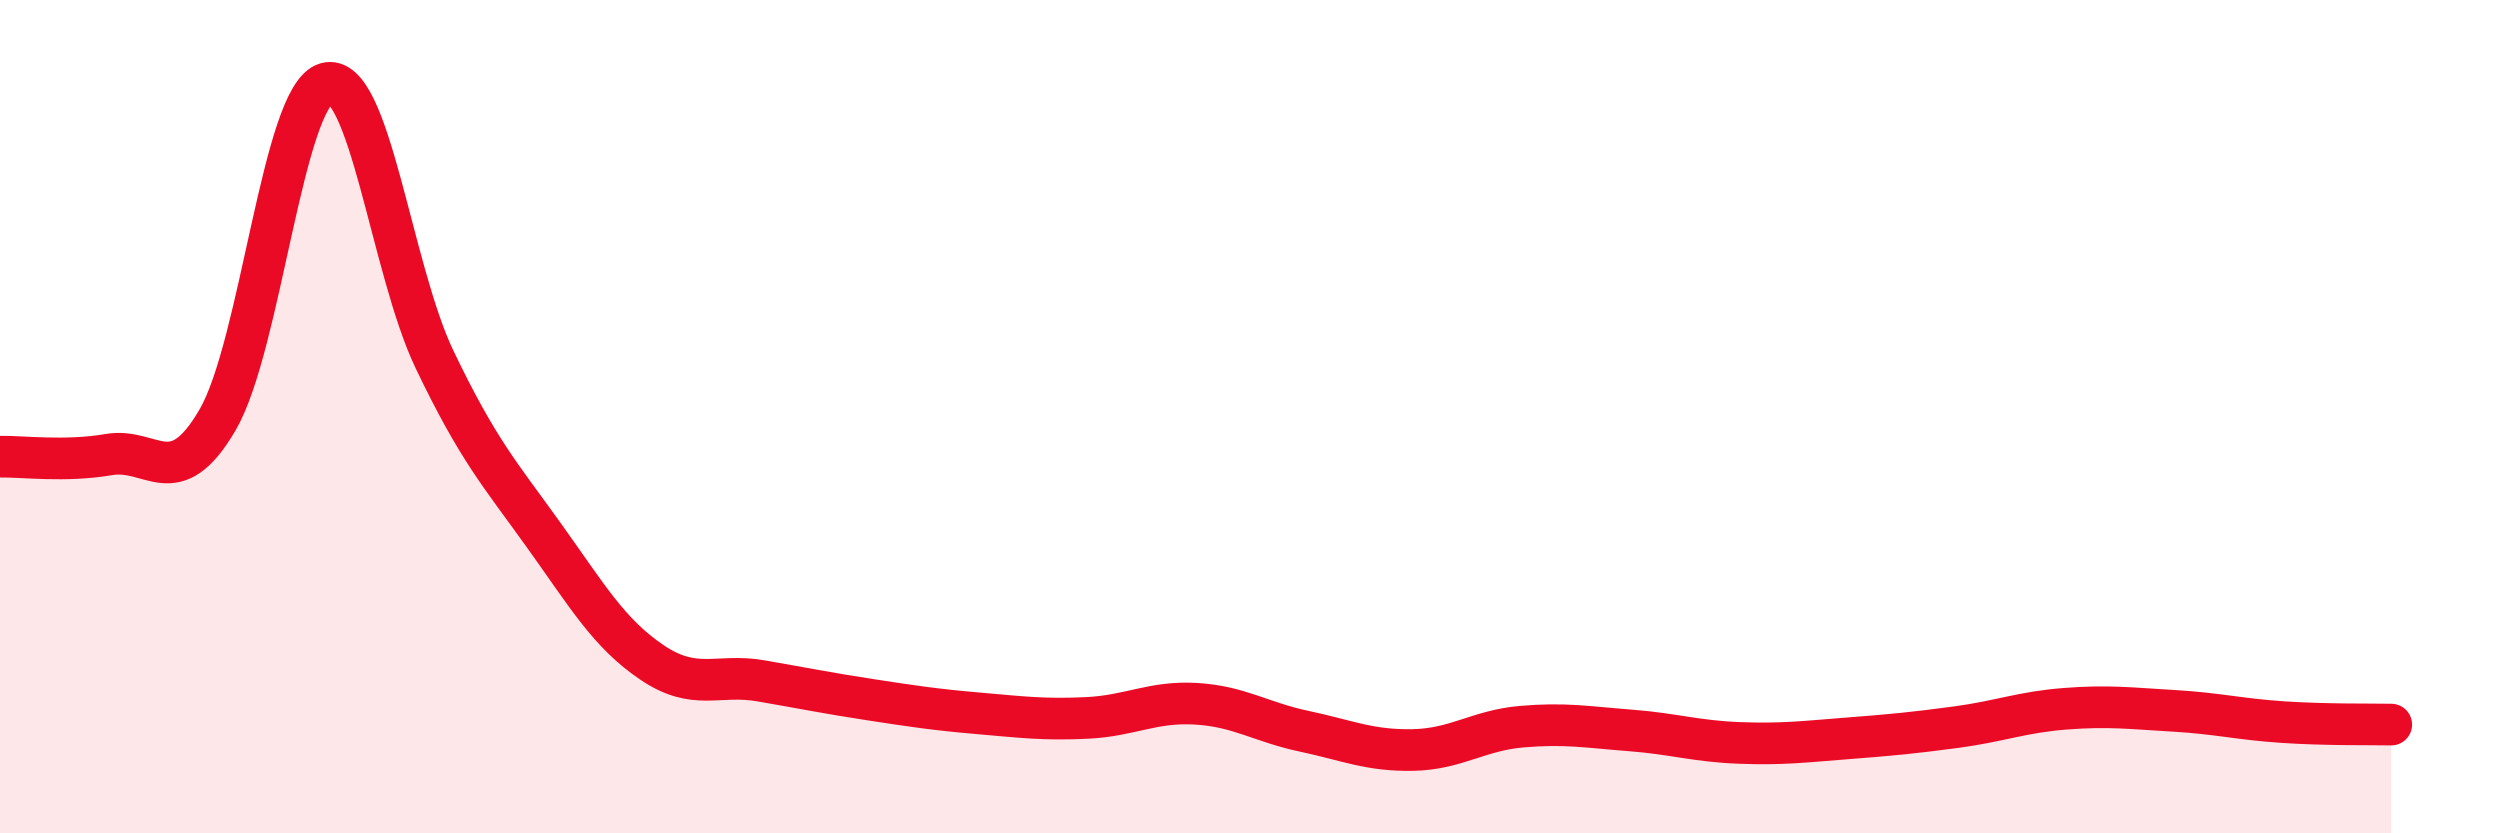 
    <svg width="60" height="20" viewBox="0 0 60 20" xmlns="http://www.w3.org/2000/svg">
      <path
        d="M 0,10.96 C 0.52,10.95 1.57,11.09 2.61,10.91 C 3.65,10.73 4.18,11.86 5.22,10.08 C 6.26,8.3 6.79,2.29 7.83,2 C 8.87,1.71 9.39,6.46 10.43,8.63 C 11.47,10.8 12,11.38 13.04,12.83 C 14.08,14.28 14.61,15.2 15.65,15.9 C 16.69,16.6 17.22,16.16 18.26,16.34 C 19.3,16.52 19.83,16.63 20.87,16.79 C 21.91,16.95 22.44,17.03 23.48,17.12 C 24.52,17.21 25.05,17.28 26.09,17.23 C 27.13,17.18 27.66,16.83 28.7,16.89 C 29.74,16.95 30.26,17.33 31.3,17.55 C 32.34,17.77 32.87,18.02 33.91,18 C 34.95,17.98 35.48,17.53 36.52,17.44 C 37.56,17.35 38.09,17.45 39.13,17.53 C 40.17,17.61 40.7,17.79 41.74,17.83 C 42.78,17.87 43.31,17.8 44.35,17.72 C 45.39,17.64 45.92,17.59 46.96,17.45 C 48,17.31 48.53,17.09 49.57,17.01 C 50.61,16.93 51.13,17 52.17,17.06 C 53.21,17.12 53.74,17.26 54.78,17.33 C 55.82,17.4 56.87,17.38 57.39,17.39L57.39 20L0 20Z"
        fill="#EB0A25"
        opacity="0.1"
        stroke-linecap="round"
        stroke-linejoin="round"
      />
      <path
        d="M 0,10.96 C 0.52,10.95 1.57,11.09 2.61,10.91 C 3.65,10.73 4.18,11.86 5.22,10.08 C 6.26,8.3 6.79,2.29 7.83,2 C 8.87,1.71 9.39,6.46 10.43,8.63 C 11.47,10.8 12,11.38 13.04,12.83 C 14.08,14.28 14.61,15.2 15.65,15.9 C 16.69,16.6 17.22,16.16 18.26,16.34 C 19.3,16.52 19.83,16.63 20.87,16.79 C 21.91,16.95 22.44,17.03 23.48,17.12 C 24.52,17.21 25.05,17.28 26.09,17.23 C 27.13,17.18 27.66,16.83 28.7,16.89 C 29.74,16.95 30.26,17.33 31.3,17.55 C 32.34,17.77 32.87,18.02 33.91,18 C 34.95,17.98 35.48,17.53 36.52,17.44 C 37.56,17.35 38.09,17.45 39.13,17.53 C 40.17,17.61 40.7,17.79 41.74,17.83 C 42.78,17.87 43.31,17.8 44.35,17.72 C 45.39,17.64 45.92,17.59 46.96,17.45 C 48,17.31 48.53,17.09 49.57,17.01 C 50.61,16.93 51.13,17 52.17,17.06 C 53.21,17.12 53.74,17.26 54.78,17.33 C 55.82,17.4 56.87,17.38 57.39,17.39"
        stroke="#EB0A25"
        stroke-width="1"
        fill="none"
        stroke-linecap="round"
        stroke-linejoin="round"
      />
    </svg>
  
